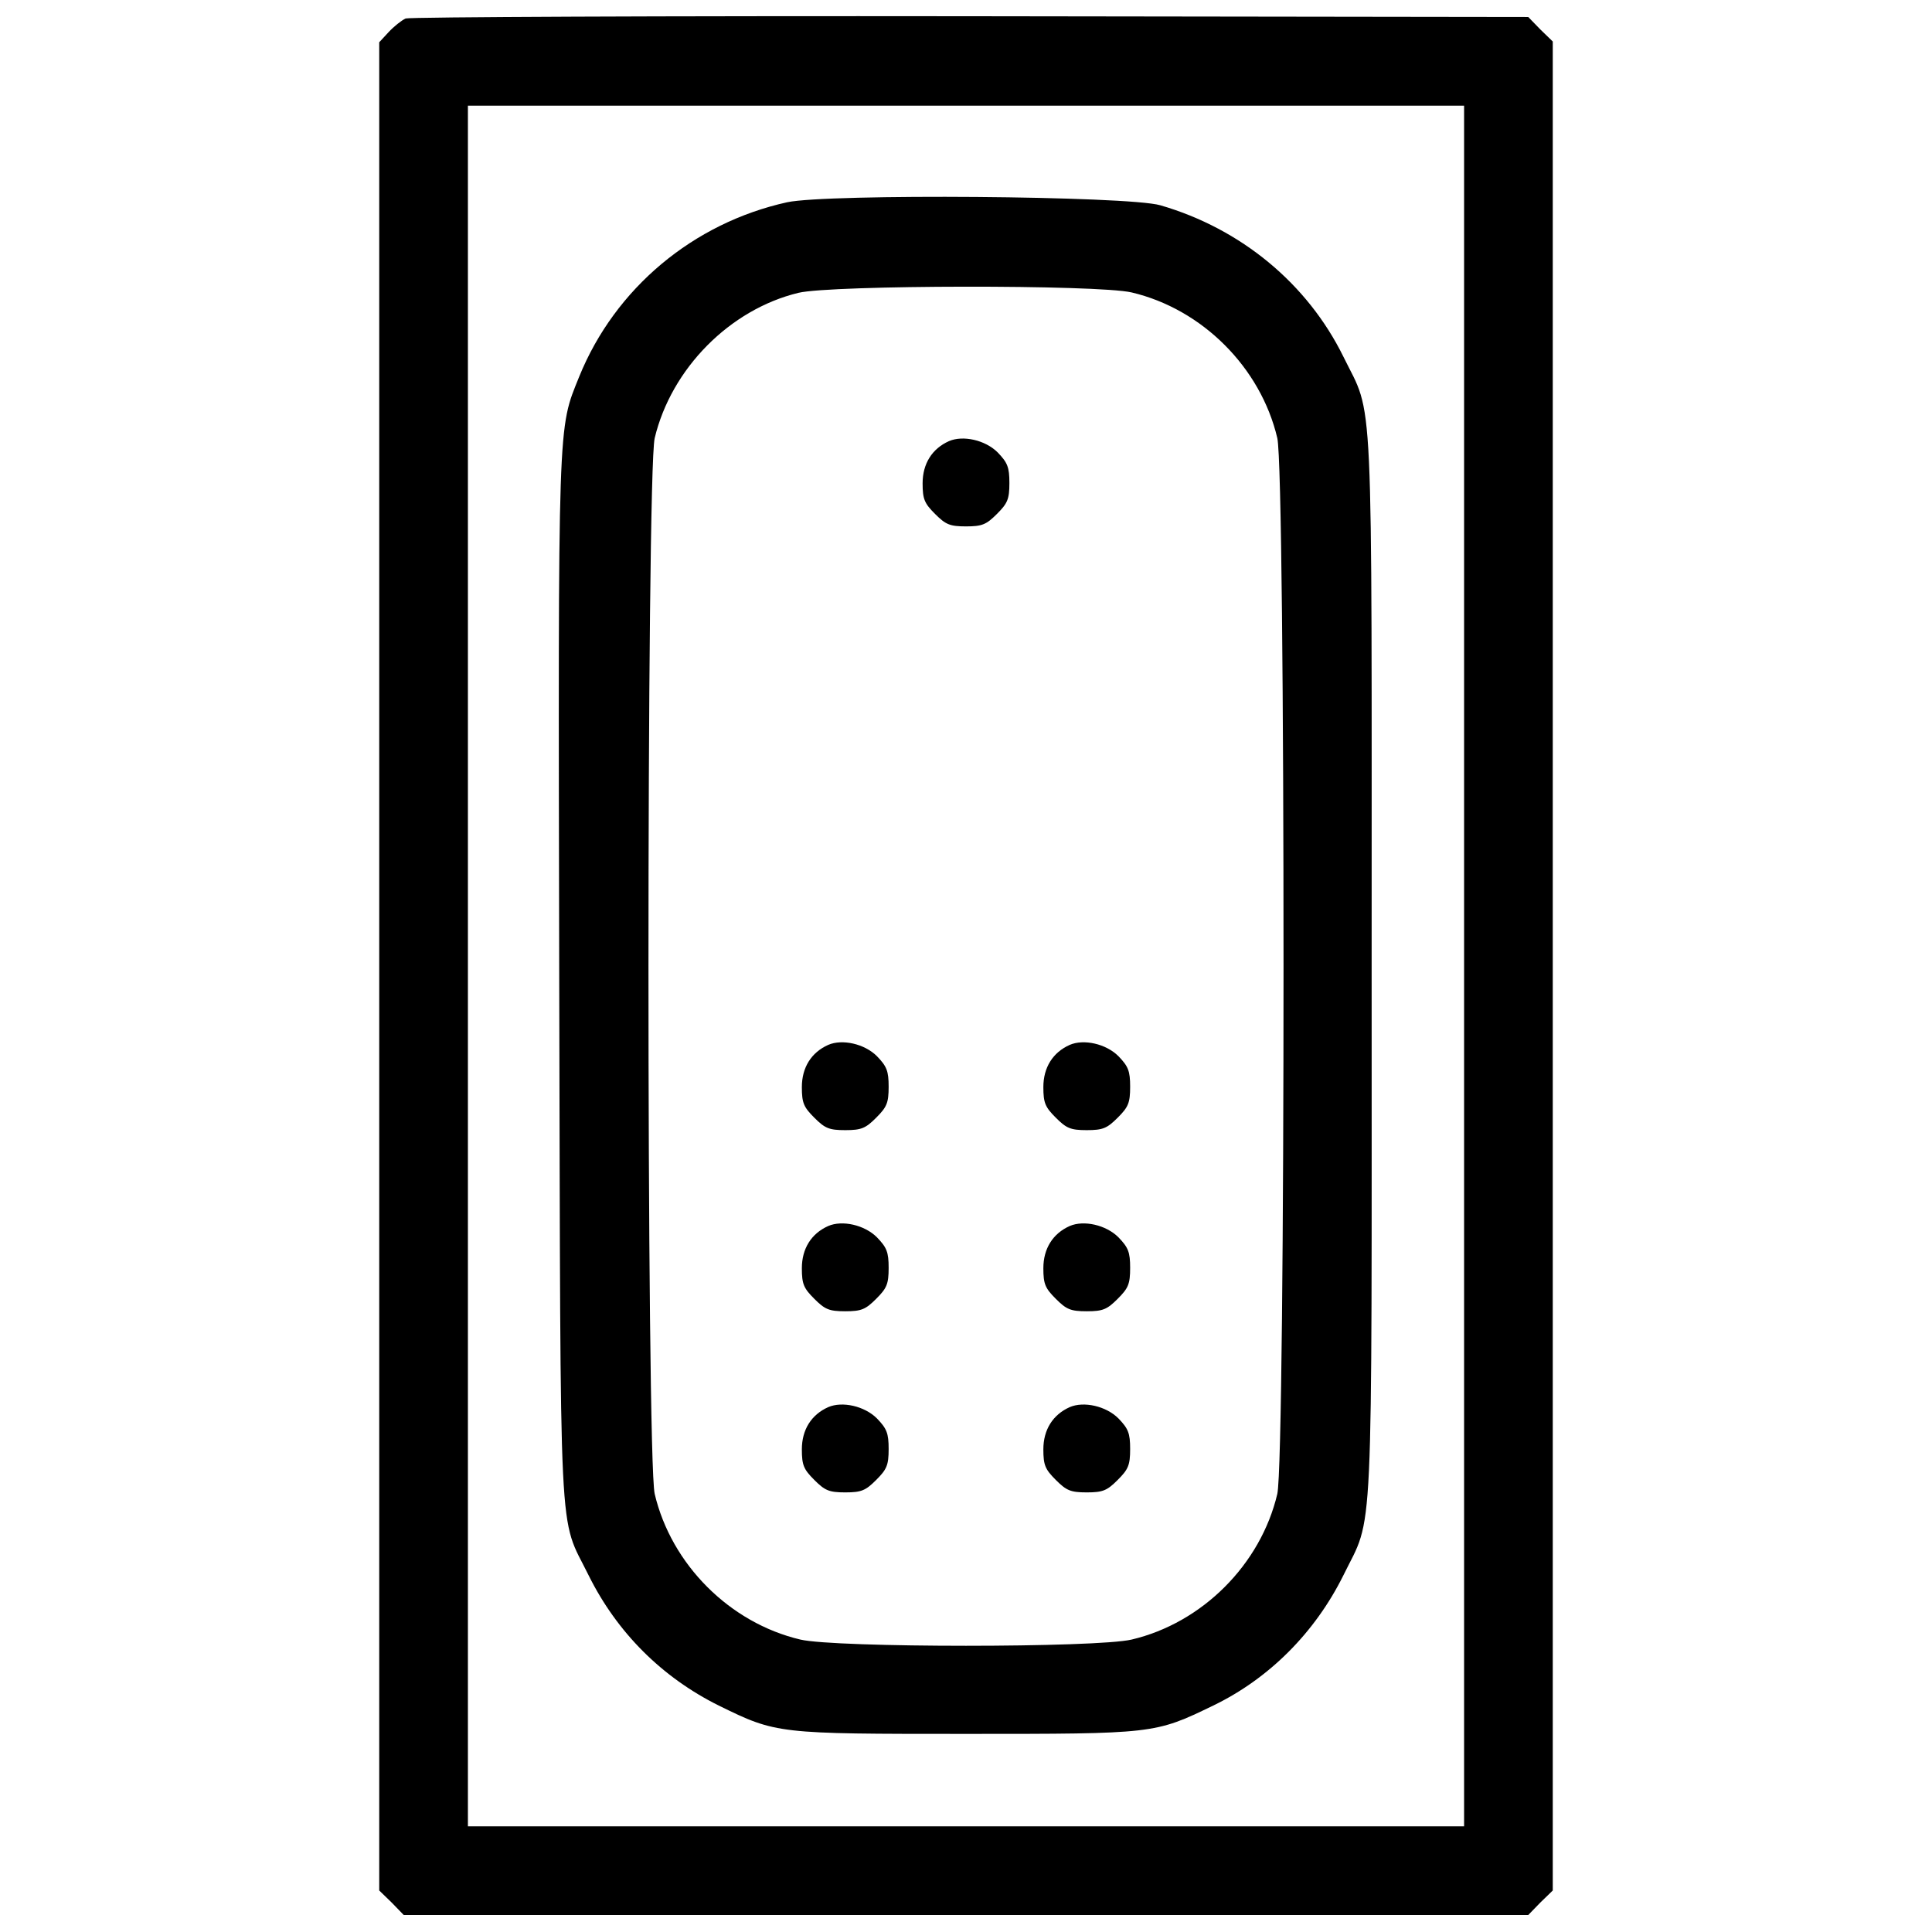 <?xml version="1.0" standalone="no"?>
<!DOCTYPE svg PUBLIC "-//W3C//DTD SVG 20010904//EN"
 "http://www.w3.org/TR/2001/REC-SVG-20010904/DTD/svg10.dtd">
<svg version="1.0" xmlns="http://www.w3.org/2000/svg"
 width="512pt" height="512pt" viewBox="0 0 512 512"
 preserveAspectRatio="xMidYMid meet">

<g transform="translate(0,512) scale(0.1,-0.1)"
fill="#000000" stroke="none">
<path d="M1075 5071 c-11 -5 -31 -21 -45 -36 l-25 -27 0 -2449 0 -2449 33 -32
32 -33 1490 0 1490 0 32 33 33 32 0 2450 0 2450 -33 32 -32 33 -1478 2 c-812
1 -1486 -2 -1497 -6z m2805 -2511 l0 -2280 -1320 0 -1320 0 0 2280 0 2280
1320 0 1320 0 0 -2280z"/>
<path d="M2086 4584 c-249 -55 -456 -228 -551 -462 -57 -142 -56 -93 -53
-1597 4 -1547 -3 -1415 78 -1580 75 -151 194 -270 345 -345 153 -75 155 -75
655 -75 499 0 500 0 655 75 149 72 270 194 345 345 81 166 75 37 75 1615 0
1578 6 1449 -75 1615 -95 193 -271 339 -485 401 -86 25 -882 31 -989 8z m913
-239 c187 -44 342 -199 386 -386 22 -96 22 -2702 0 -2798 -44 -187 -199 -342
-386 -386 -93 -22 -785 -22 -878 0 -187 44 -342 199 -386 386 -22 96 -22 2702
0 2798 44 184 199 341 381 385 88 21 793 22 883 1z"/>
<path d="M2515 3951 c-45 -20 -70 -60 -70 -112 0 -42 5 -53 33 -81 28 -28 39
-33 82 -33 43 0 54 5 82 33 28 28 33 39 33 82 0 42 -5 54 -31 81 -33 33 -92
46 -129 30z"/>
<path d="M2195 2351 c-45 -20 -70 -60 -70 -112 0 -42 5 -53 33 -81 28 -28 39
-33 82 -33 43 0 54 5 82 33 28 28 33 39 33 82 0 42 -5 54 -31 81 -33 33 -92
46 -129 30z"/>
<path d="M2835 2351 c-45 -20 -70 -60 -70 -112 0 -42 5 -53 33 -81 28 -28 39
-33 82 -33 43 0 54 5 82 33 28 28 33 39 33 82 0 42 -5 54 -31 81 -33 33 -92
46 -129 30z"/>
<path d="M2195 1871 c-45 -20 -70 -60 -70 -112 0 -42 5 -53 33 -81 28 -28 39
-33 82 -33 43 0 54 5 82 33 28 28 33 39 33 82 0 42 -5 54 -31 81 -33 33 -92
46 -129 30z"/>
<path d="M2835 1871 c-45 -20 -70 -60 -70 -112 0 -42 5 -53 33 -81 28 -28 39
-33 82 -33 43 0 54 5 82 33 28 28 33 39 33 82 0 42 -5 54 -31 81 -33 33 -92
46 -129 30z"/>
<path d="M2195 1391 c-45 -20 -70 -60 -70 -112 0 -42 5 -53 33 -81 28 -28 39
-33 82 -33 43 0 54 5 82 33 28 28 33 39 33 82 0 42 -5 54 -31 81 -33 33 -92
46 -129 30z"/>
<path d="M2835 1391 c-45 -20 -70 -60 -70 -112 0 -42 5 -53 33 -81 28 -28 39
-33 82 -33 43 0 54 5 82 33 28 28 33 39 33 82 0 42 -5 54 -31 81 -33 33 -92
46 -129 30z"/>
</g>
</svg>
